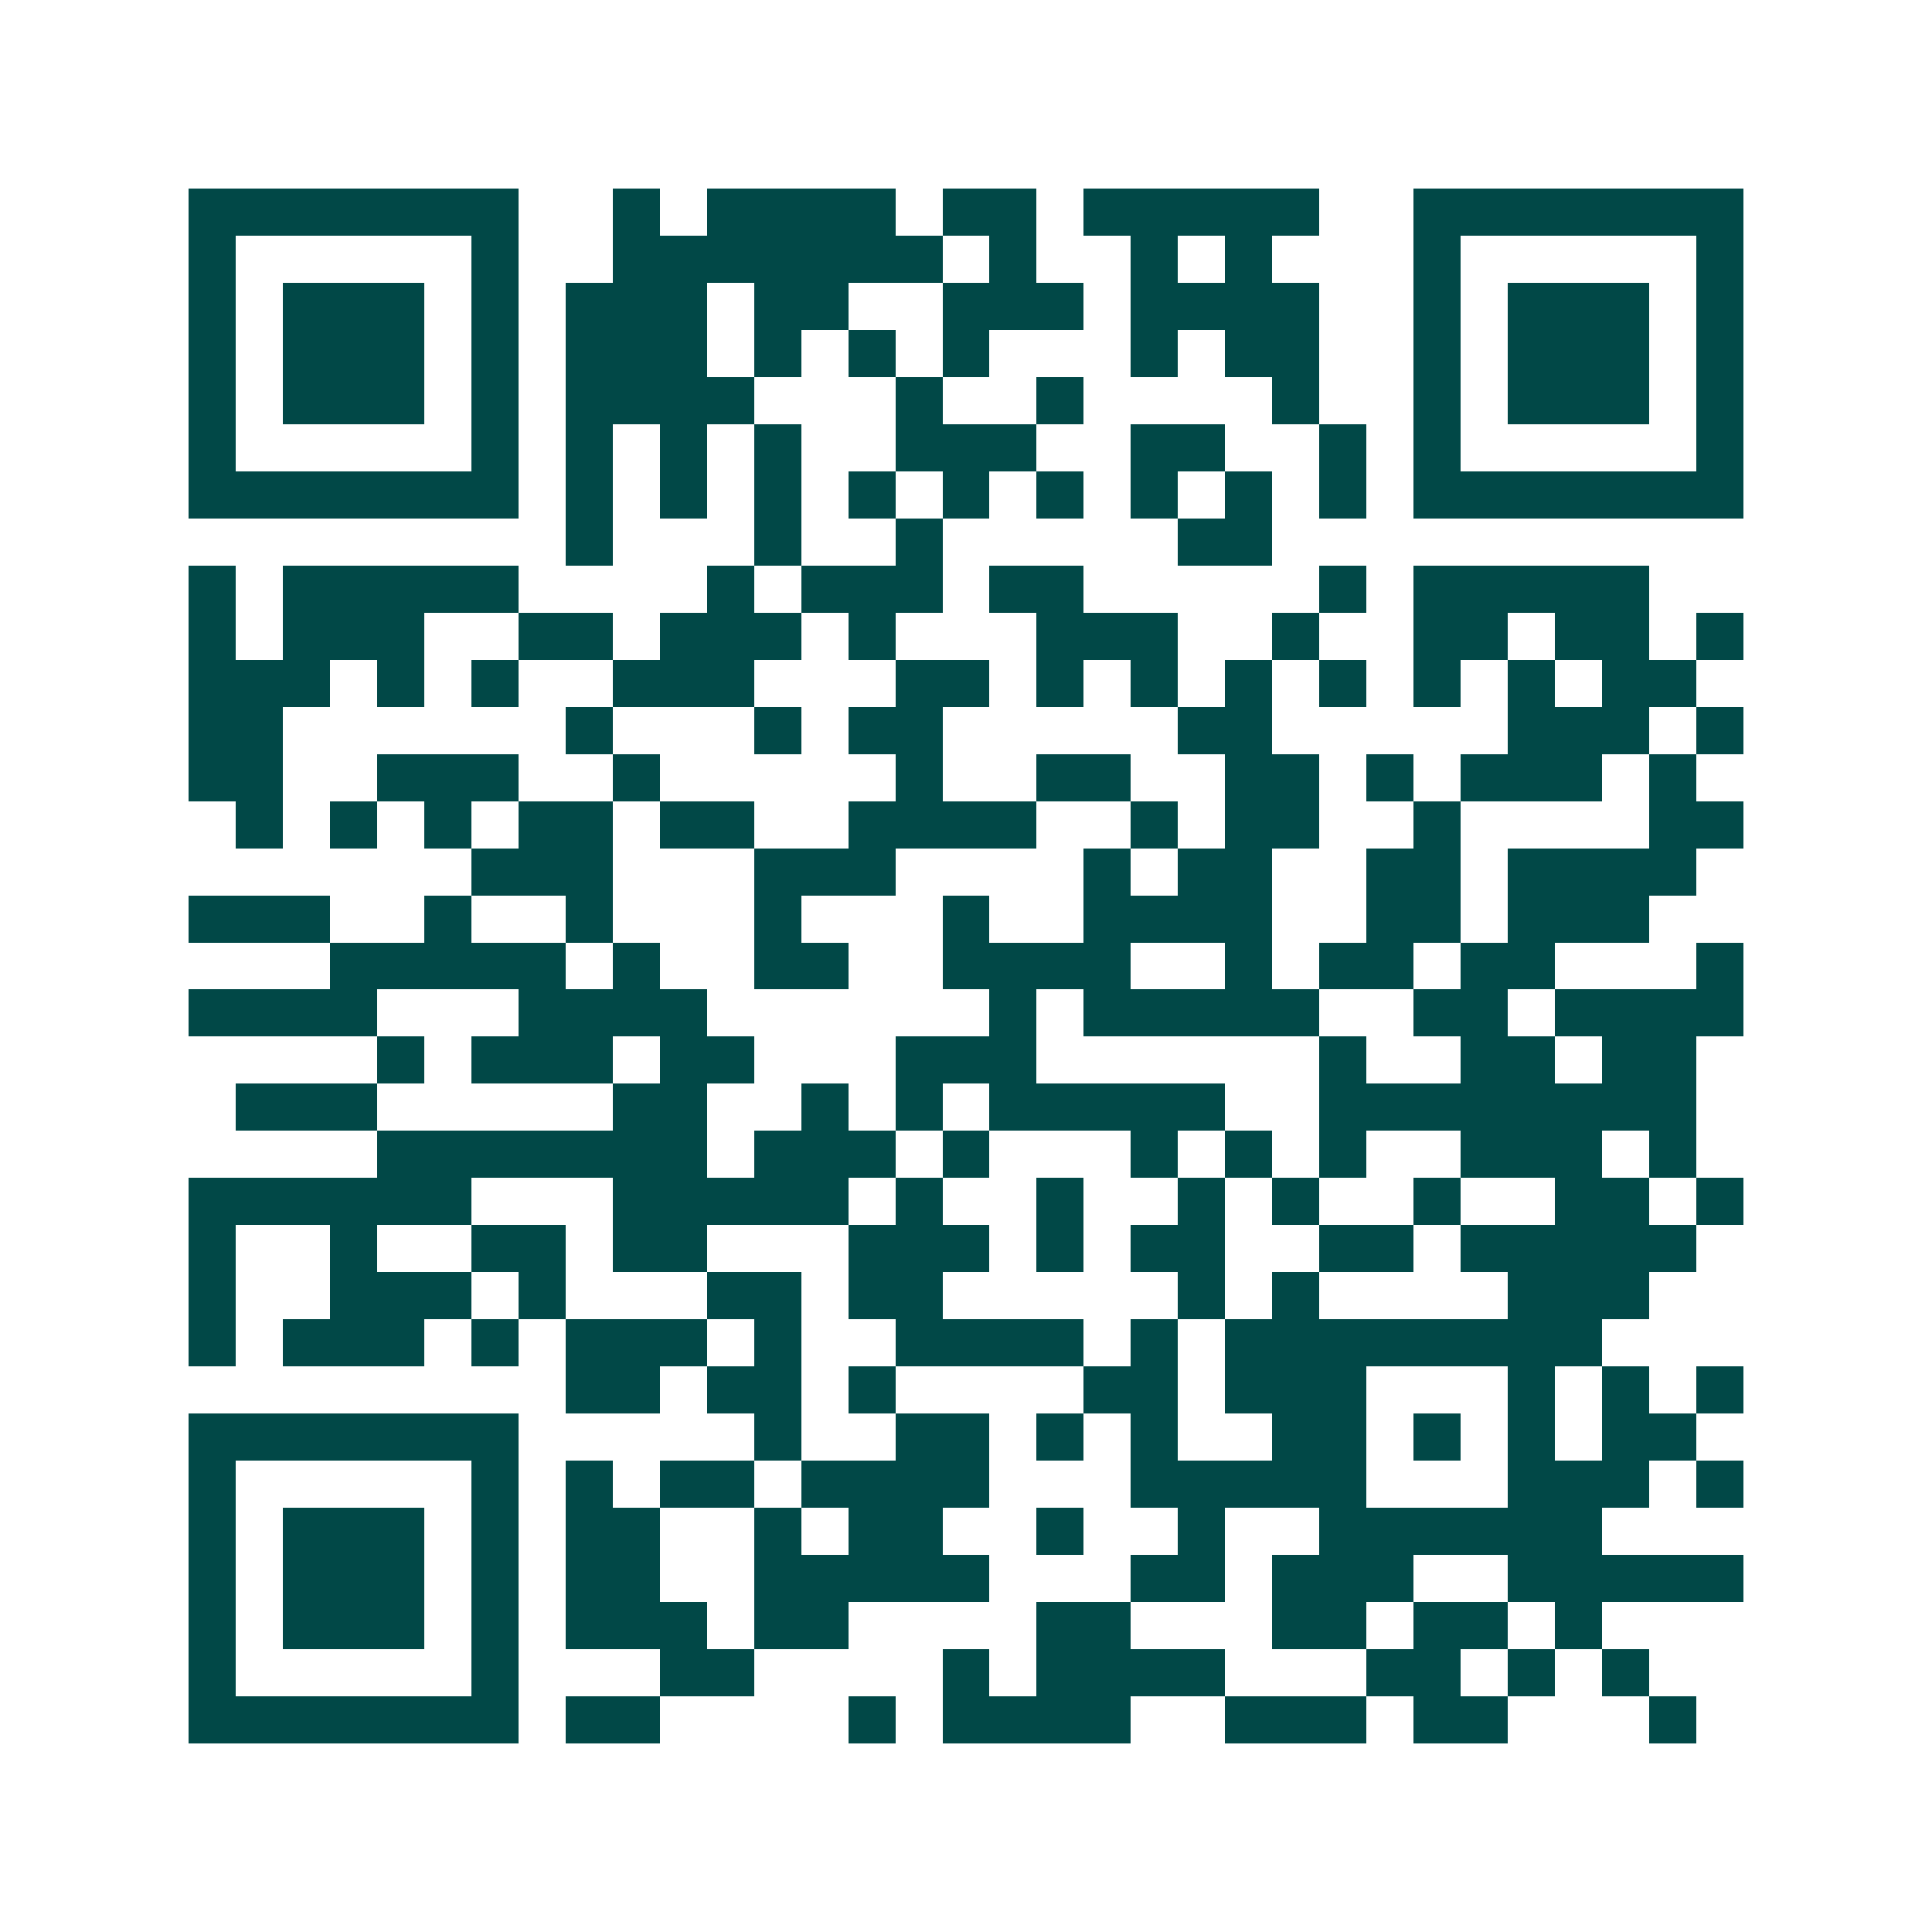 <svg xmlns="http://www.w3.org/2000/svg" width="200" height="200" viewBox="0 0 41 41" shape-rendering="crispEdges"><path fill="#ffffff" d="M0 0h41v41H0z"/><path stroke="#014847" d="M4 4.5h7m2 0h1m1 0h4m1 0h2m1 0h5m2 0h7M4 5.5h1m5 0h1m2 0h7m1 0h1m2 0h1m1 0h1m3 0h1m5 0h1M4 6.5h1m1 0h3m1 0h1m1 0h3m1 0h2m2 0h3m1 0h4m2 0h1m1 0h3m1 0h1M4 7.5h1m1 0h3m1 0h1m1 0h3m1 0h1m1 0h1m1 0h1m3 0h1m1 0h2m2 0h1m1 0h3m1 0h1M4 8.5h1m1 0h3m1 0h1m1 0h4m3 0h1m2 0h1m4 0h1m2 0h1m1 0h3m1 0h1M4 9.5h1m5 0h1m1 0h1m1 0h1m1 0h1m2 0h3m2 0h2m2 0h1m1 0h1m5 0h1M4 10.5h7m1 0h1m1 0h1m1 0h1m1 0h1m1 0h1m1 0h1m1 0h1m1 0h1m1 0h1m1 0h7M12 11.5h1m3 0h1m2 0h1m5 0h2M4 12.5h1m1 0h5m4 0h1m1 0h3m1 0h2m5 0h1m1 0h5M4 13.5h1m1 0h3m2 0h2m1 0h3m1 0h1m3 0h3m2 0h1m2 0h2m1 0h2m1 0h1M4 14.5h3m1 0h1m1 0h1m2 0h3m3 0h2m1 0h1m1 0h1m1 0h1m1 0h1m1 0h1m1 0h1m1 0h2M4 15.5h2m6 0h1m3 0h1m1 0h2m5 0h2m5 0h3m1 0h1M4 16.5h2m2 0h3m2 0h1m5 0h1m2 0h2m2 0h2m1 0h1m1 0h3m1 0h1M5 17.5h1m1 0h1m1 0h1m1 0h2m1 0h2m2 0h4m2 0h1m1 0h2m2 0h1m4 0h2M10 18.5h3m3 0h3m4 0h1m1 0h2m2 0h2m1 0h4M4 19.5h3m2 0h1m2 0h1m3 0h1m3 0h1m2 0h4m2 0h2m1 0h3M7 20.5h5m1 0h1m2 0h2m2 0h4m2 0h1m1 0h2m1 0h2m3 0h1M4 21.5h4m3 0h4m6 0h1m1 0h5m2 0h2m1 0h4M8 22.5h1m1 0h3m1 0h2m3 0h3m6 0h1m2 0h2m1 0h2M5 23.5h3m5 0h2m2 0h1m1 0h1m1 0h5m2 0h8M8 24.5h7m1 0h3m1 0h1m3 0h1m1 0h1m1 0h1m2 0h3m1 0h1M4 25.5h6m3 0h5m1 0h1m2 0h1m2 0h1m1 0h1m2 0h1m2 0h2m1 0h1M4 26.5h1m2 0h1m2 0h2m1 0h2m3 0h3m1 0h1m1 0h2m2 0h2m1 0h5M4 27.5h1m2 0h3m1 0h1m3 0h2m1 0h2m5 0h1m1 0h1m4 0h3M4 28.5h1m1 0h3m1 0h1m1 0h3m1 0h1m2 0h4m1 0h1m1 0h8M12 29.5h2m1 0h2m1 0h1m4 0h2m1 0h3m3 0h1m1 0h1m1 0h1M4 30.5h7m5 0h1m2 0h2m1 0h1m1 0h1m2 0h2m1 0h1m1 0h1m1 0h2M4 31.5h1m5 0h1m1 0h1m1 0h2m1 0h4m3 0h5m3 0h3m1 0h1M4 32.5h1m1 0h3m1 0h1m1 0h2m2 0h1m1 0h2m2 0h1m2 0h1m2 0h6M4 33.5h1m1 0h3m1 0h1m1 0h2m2 0h5m3 0h2m1 0h3m2 0h5M4 34.5h1m1 0h3m1 0h1m1 0h3m1 0h2m4 0h2m3 0h2m1 0h2m1 0h1M4 35.5h1m5 0h1m3 0h2m4 0h1m1 0h4m3 0h2m1 0h1m1 0h1M4 36.5h7m1 0h2m4 0h1m1 0h4m2 0h3m1 0h2m3 0h1"/></svg>
